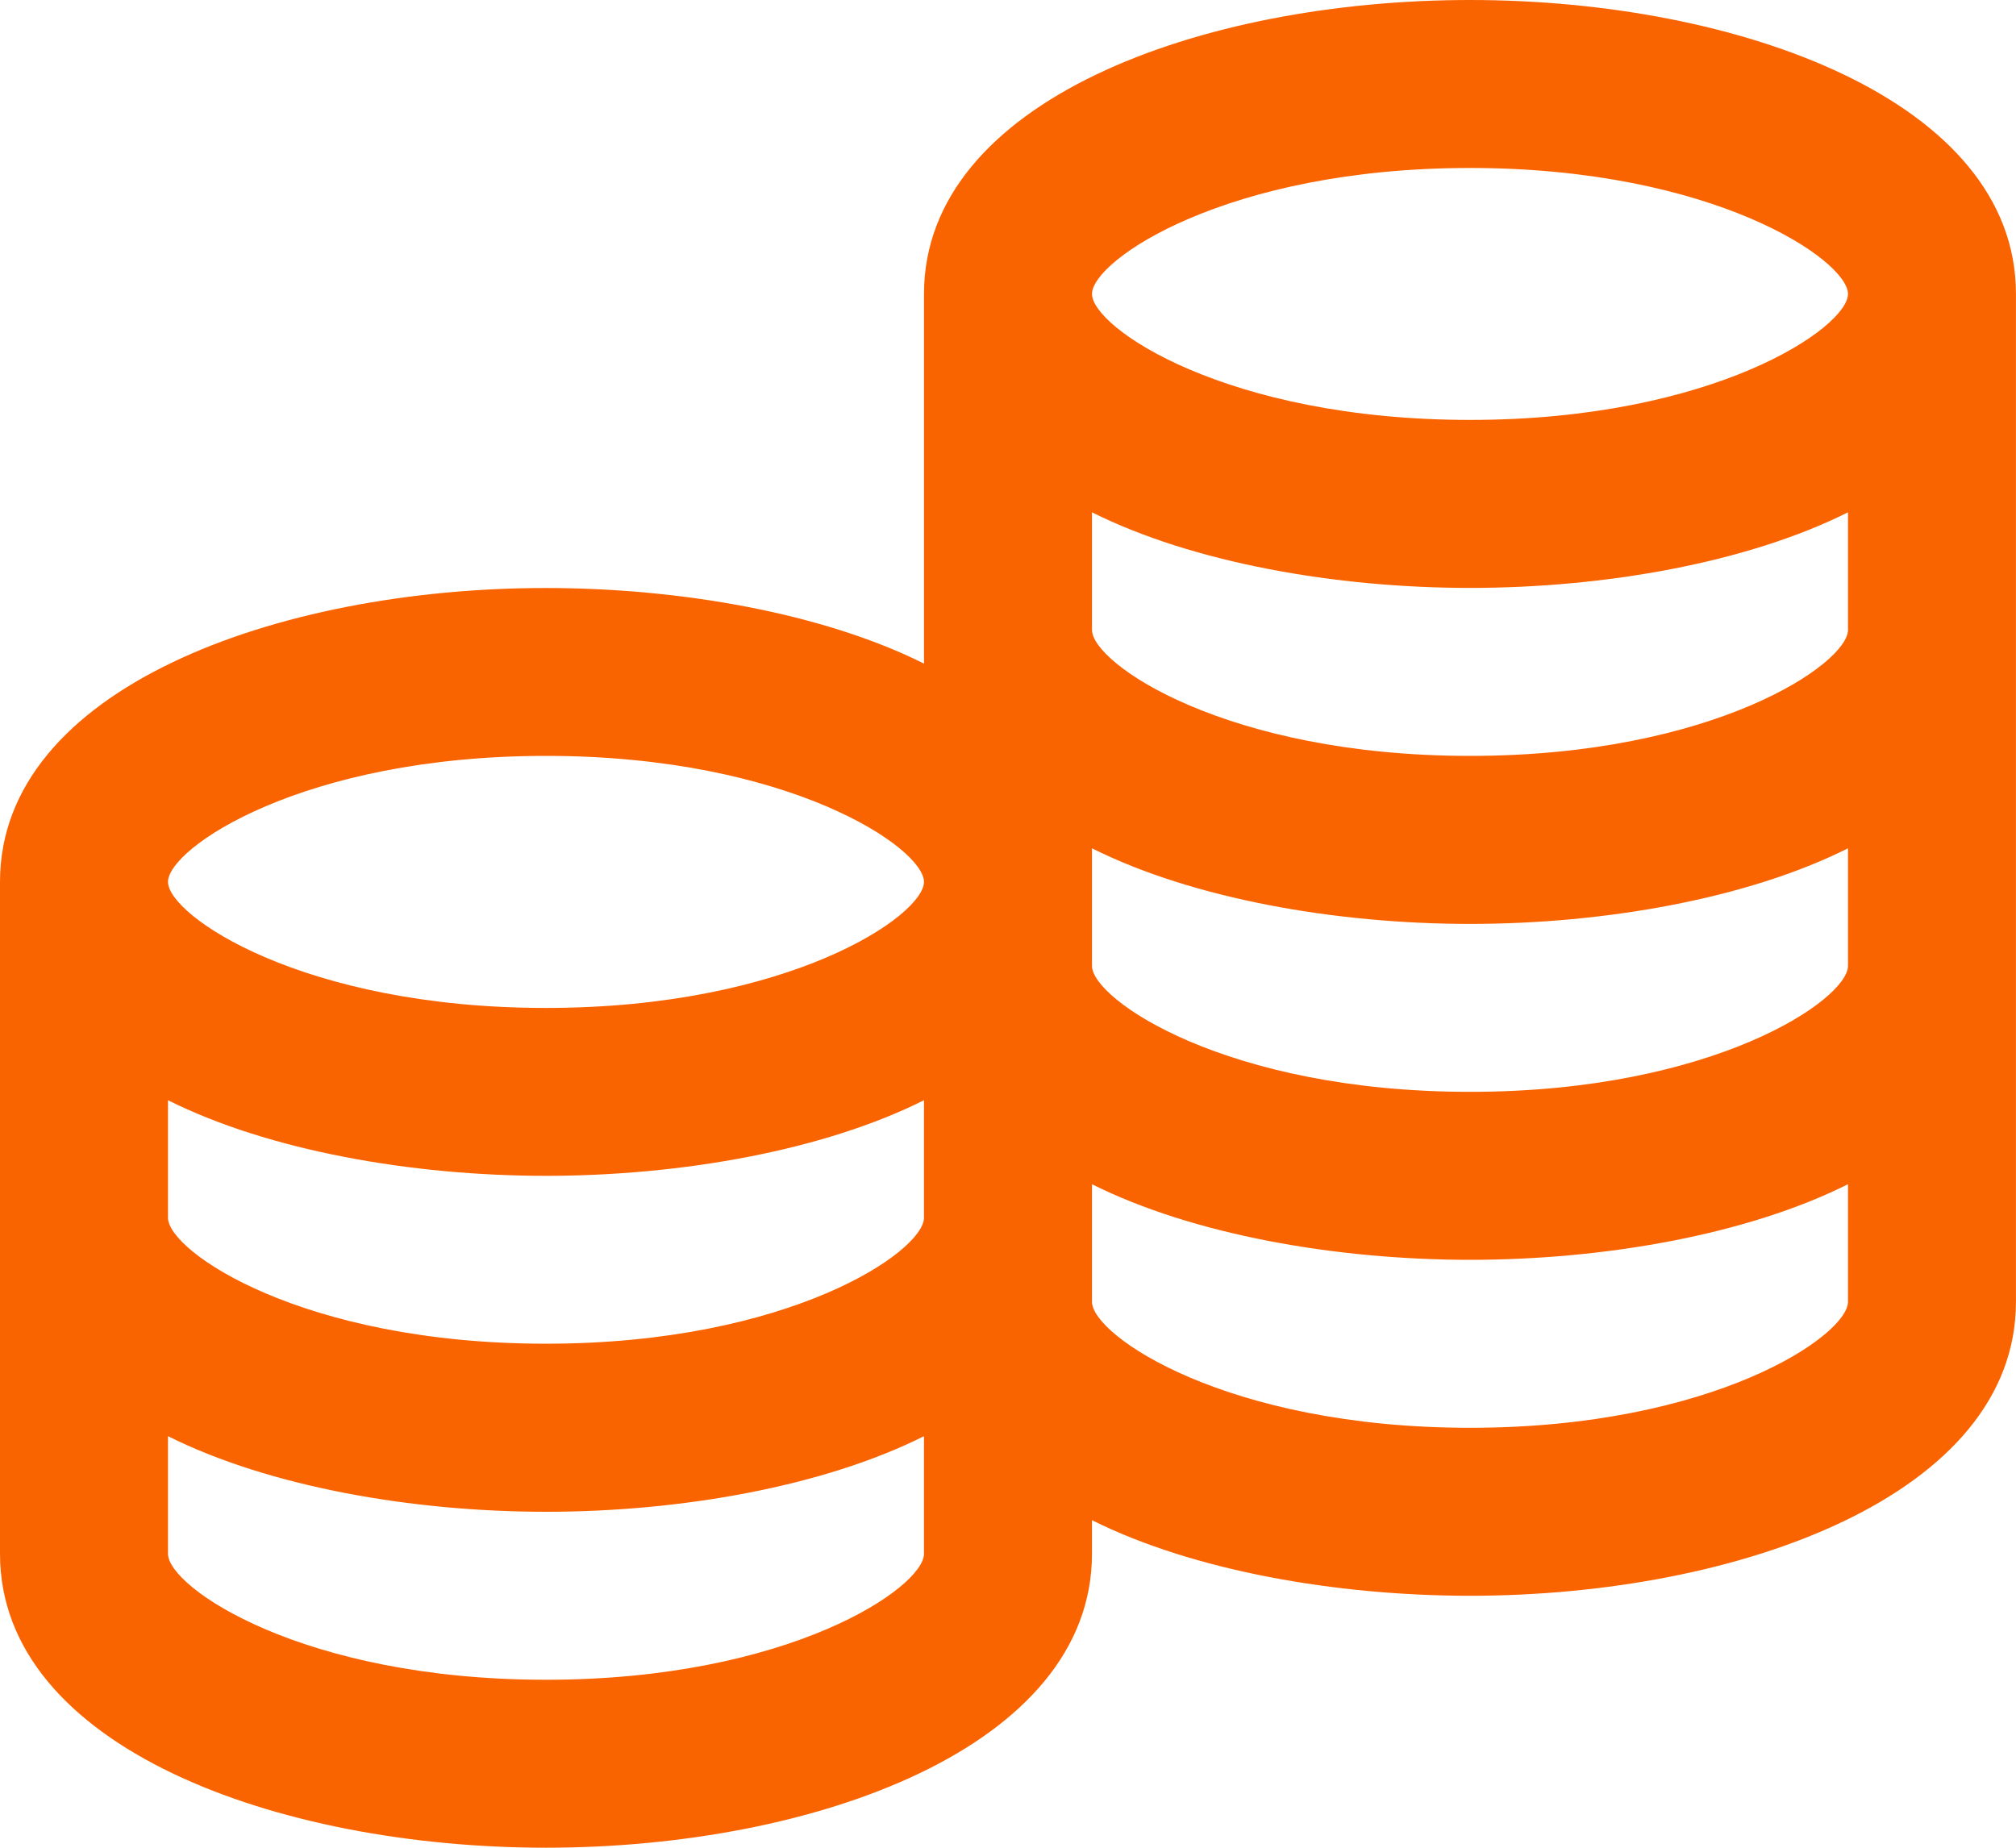 <svg xmlns="http://www.w3.org/2000/svg" viewBox="0 0 88.392 81.026">
  <defs>
    <style>
      .cls-1 {
        fill: #fa6400;
      }
    </style>
  </defs>
  <path id="Path_65" data-name="Path 65" class="cls-1" d="M64.452,0C52.667,0,40.513,4.42,40.513,12.89V29.1c-4.42-2.21-10.681-3.315-16.573-3.315C12.154,25.781,0,30.2,0,38.671V68.135c0,8.471,12.154,12.89,23.939,12.89s23.939-4.42,23.939-12.89V66.662c4.42,2.21,10.681,3.315,16.573,3.315,11.786,0,23.939-4.42,23.939-12.89V12.89C88.391,4.42,76.238,0,64.452,0Zm0,7.366c10.681,0,16.573,4.051,16.573,5.524s-5.893,5.524-16.573,5.524S47.879,14.364,47.879,12.89,53.771,7.366,64.452,7.366ZM23.939,33.147c10.681,0,16.573,4.051,16.573,5.524S34.62,44.2,23.939,44.2,7.366,40.144,7.366,38.671,13.259,33.147,23.939,33.147ZM7.366,48.247c4.42,2.21,10.681,3.315,16.573,3.315s12.154-1.1,16.573-3.315V53.4c0,1.473-5.893,5.524-16.573,5.524S7.366,54.876,7.366,53.4ZM23.939,73.66c-10.681,0-16.573-4.051-16.573-5.524V62.979c4.42,2.21,10.681,3.315,16.573,3.315s12.154-1.1,16.573-3.315v5.156C40.513,69.608,34.62,73.66,23.939,73.66ZM64.452,62.611c-10.681,0-16.573-4.051-16.573-5.524V51.93c4.42,2.21,10.681,3.315,16.573,3.315s12.154-1.1,16.573-3.315v5.156C81.026,58.559,75.133,62.611,64.452,62.611Zm0-14.732c-10.681,0-16.573-4.051-16.573-5.524V37.2c4.42,2.21,10.681,3.315,16.573,3.315s12.154-1.1,16.573-3.315v5.156C81.026,43.827,75.133,47.879,64.452,47.879Zm0-14.732c-10.681,0-16.573-4.051-16.573-5.524V22.466c4.42,2.21,10.681,3.315,16.573,3.315s12.154-1.1,16.573-3.315v5.156C81.026,29.1,75.133,33.147,64.452,33.147Z"/>
</svg>
